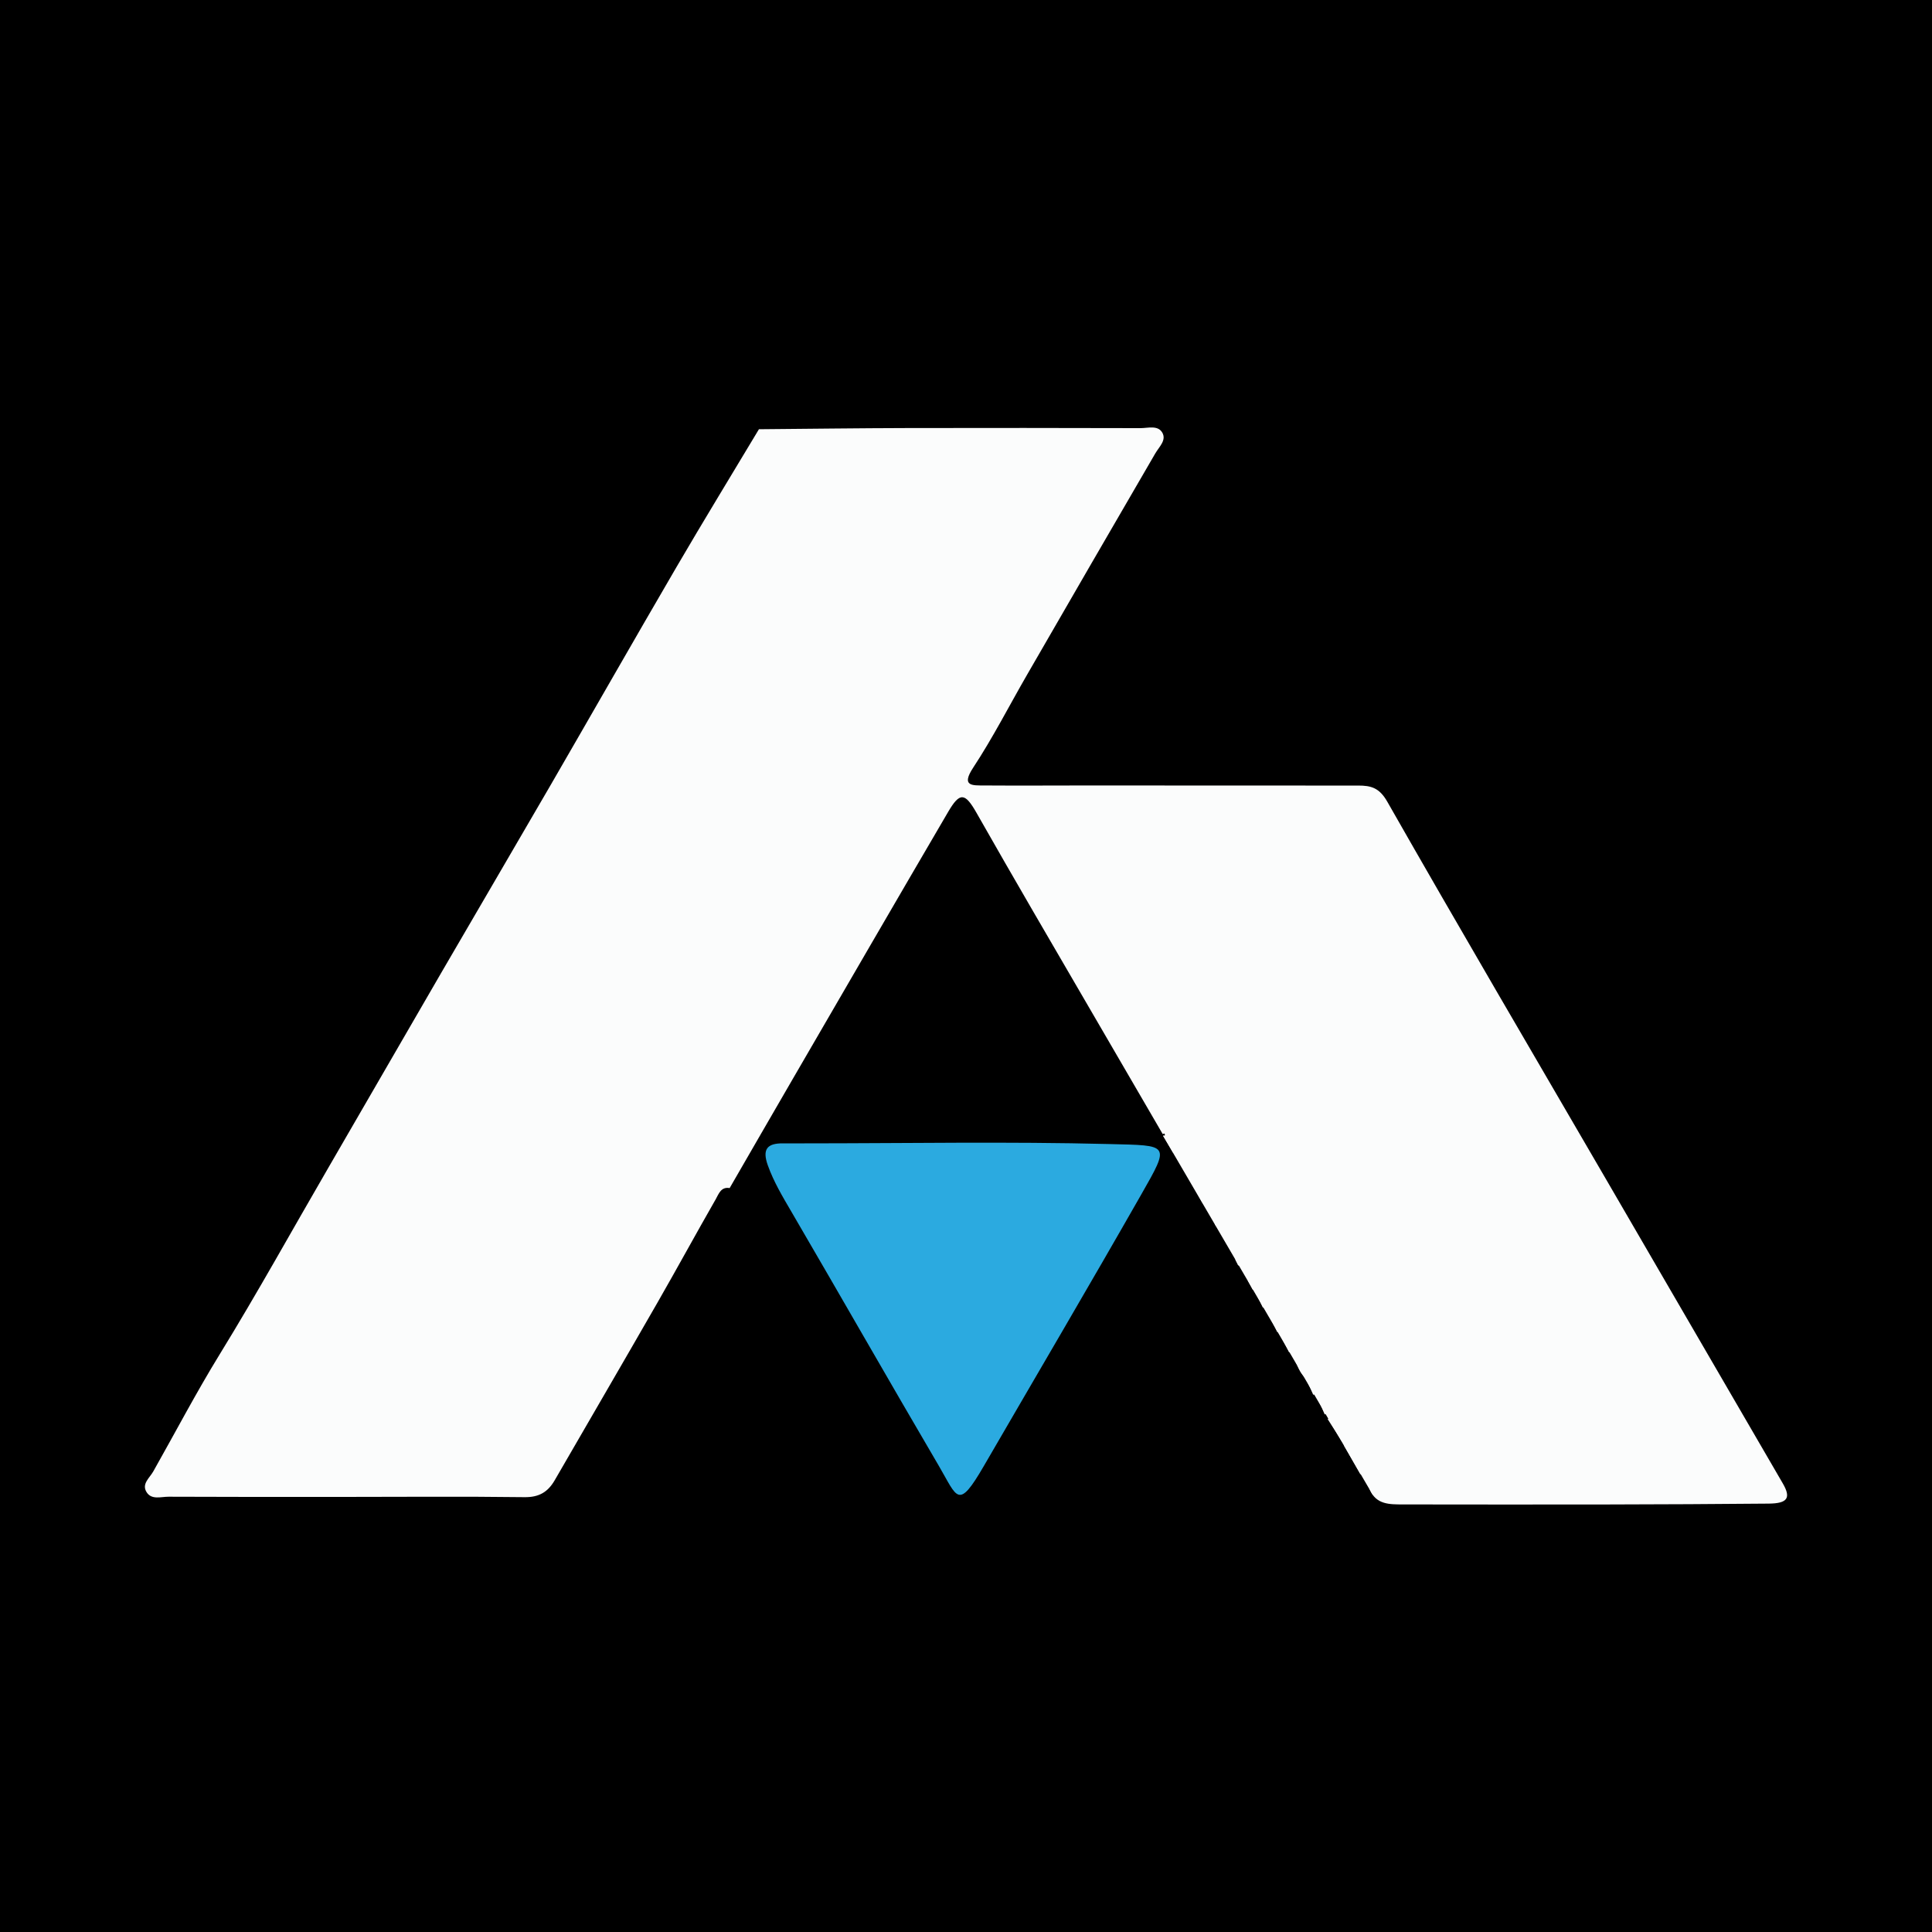<?xml version="1.0" encoding="utf-8"?>
<!-- Generator: Adobe Illustrator 17.0.0, SVG Export Plug-In . SVG Version: 6.00 Build 0)  -->
<!DOCTYPE svg PUBLIC "-//W3C//DTD SVG 1.1//EN" "http://www.w3.org/Graphics/SVG/1.1/DTD/svg11.dtd">
<svg version="1.1" id="Layer_1" xmlns="http://www.w3.org/2000/svg" xmlns:xlink="http://www.w3.org/1999/xlink" x="0px" y="0px"
	 width="200px" height="200px" viewBox="0 0 200 200" enable-background="new 0 0 200 200" xml:space="preserve">
<rect width="200" height="200"/>
<g>
	<path fill="#FBFCFC" d="M133.437,139.971c-0.282-0.55-0.564-1.1-0.844-1.648c0.235-0.101,0.249-0.301,0.092-0.429
		c-0.095-0.078-0.308-0.01-0.468-0.008c-0.27-0.549-0.539-1.098-0.807-1.644c0.302-0.702-0.029-0.923-0.685-0.894
		c-0.234-0.486-0.467-0.972-0.7-1.457c0.236-0.086,0.288-0.263,0.132-0.432c-0.153-0.167-0.339-0.129-0.461,0.081
		c-0.169-0.317-0.338-0.634-0.507-0.948c0.203-1.071,0.006-1.38-1.022-1.606c-0.092-0.185-0.184-0.371-0.274-0.555
		c0.176-1.455-0.686-2.36-1.695-3.188c-0.14-0.154-0.28-0.308-0.418-0.459c-0.034-0.958,0.181-2.064-1.271-2.212
		c-0.321-0.581-0.641-1.163-0.96-1.742c-0.371-1.363-0.498-2.877-2.106-3.499c-0.351-0.591-0.702-1.181-1.052-1.77
		c0.201,0.025,0.254-0.052,0.146-0.22c-0.007-0.012-0.112,0.04-0.172,0.062c-4.475-7.69-8.956-15.378-13.424-23.073
		c-1.966-3.387-3.919-6.781-5.854-10.186c-1.192-2.098-1.723-2.167-2.936-0.095c-5.354,9.147-10.668,18.316-15.99,27.481
		c-2.217,3.817-4.42,7.642-6.628,11.461c-0.907-0.159-1.138,0.625-1.44,1.153c-2.036,3.552-3.993,7.149-6.031,10.7
		c-3.525,6.142-7.094,12.26-10.638,18.391c-0.699,1.209-1.614,1.772-3.122,1.752c-6.446-0.084-12.894-0.026-19.342-0.025
		c-5.836,0.001-11.673,0.006-17.509-0.021c-0.775-0.004-1.745,0.348-2.266-0.455c-0.559-0.863,0.294-1.478,0.679-2.158
		c2.283-4.039,4.439-8.157,6.866-12.107c3.926-6.389,7.55-12.949,11.314-19.429c3.899-6.714,7.773-13.442,11.673-20.156
		c3.732-6.424,7.496-12.829,11.22-19.257c4.377-7.555,8.698-15.144,13.098-22.686c2.791-4.783,5.683-9.507,8.529-14.258
		c5.154-0.043,10.309-0.111,15.463-0.124c8.008-0.02,16.017-0.008,24.025,0.01c0.787,0.002,1.809-0.335,2.27,0.469
		c0.448,0.783-0.324,1.456-0.728,2.148c-4.44,7.625-8.856,15.264-13.268,22.905c-1.854,3.209-3.542,6.526-5.577,9.615
		c-1.3,1.973-0.067,1.844,1.164,1.854c3.8,0.029,7.6-0.004,11.401-0.002c9.094,0.003,18.188,0.019,27.282,0.011
		c1.342-0.001,2.195,0.23,3.016,1.671c7.449,13.075,15.067,26.053,22.631,39.062c6.106,10.501,12.208,21.005,18.311,31.508
		c0.873,1.502,0.505,2.074-1.46,2.092c-5.496,0.052-10.993,0.077-16.49,0.088c-7.126,0.013-14.252,0.007-21.378-0.003
		c-1.366-0.002-2.773,0.031-3.432-1.552c0.48-1.028,0.023-1.48-0.984-1.593c-0.555-0.975-1.11-1.95-1.664-2.923
		c0.33-0.383,0.282-0.573-0.262-0.503c-0.483-0.756-0.966-1.511-1.447-2.266c0.239-0.076,0.273-0.253,0.158-0.432
		c-0.114-0.18-0.287-0.229-0.458-0.04c-0.174-0.4-0.349-0.801-0.522-1.199c0.372-0.754,0.12-1.018-0.675-0.854
		c-0.178-0.397-0.355-0.795-0.532-1.19c0.06-0.13,0.187-0.277,0.163-0.392c-0.037-0.173-0.193-0.274-0.379-0.112
		c-0.512-0.409-0.767-0.98-0.992-1.567C134.56,140.326,134.284,139.957,133.437,139.971z"/>
	<path fill="#2BAAE0" d="M83.291,118.36c10.513-0.001,21.03-0.194,31.536,0.071c6.249,0.158,6.326-0.059,3.315,5.223
		c-5.358,9.399-10.85,18.722-16.28,28.081c-2.7,4.654-2.738,3.312-4.664,0.029c-5.123-8.735-10.139-17.533-15.244-26.279
		c-0.918-1.573-1.846-3.108-2.467-4.843c-0.592-1.652-0.097-2.297,1.563-2.281C81.798,118.367,82.545,118.362,83.291,118.36z"/>
</g>
<path fill="#FBFCFC" d="M120.561,117.847l21.545,36.9l8.228-4.33c-0.167-0.75-2.583-9.25-3.417-10.75
	c-0.833-1.5-2.083-5.25-3.417-7.75s-4.917-9.5-6.75-9.917s-16.359-4.44-16.359-4.44"/>
</svg>

